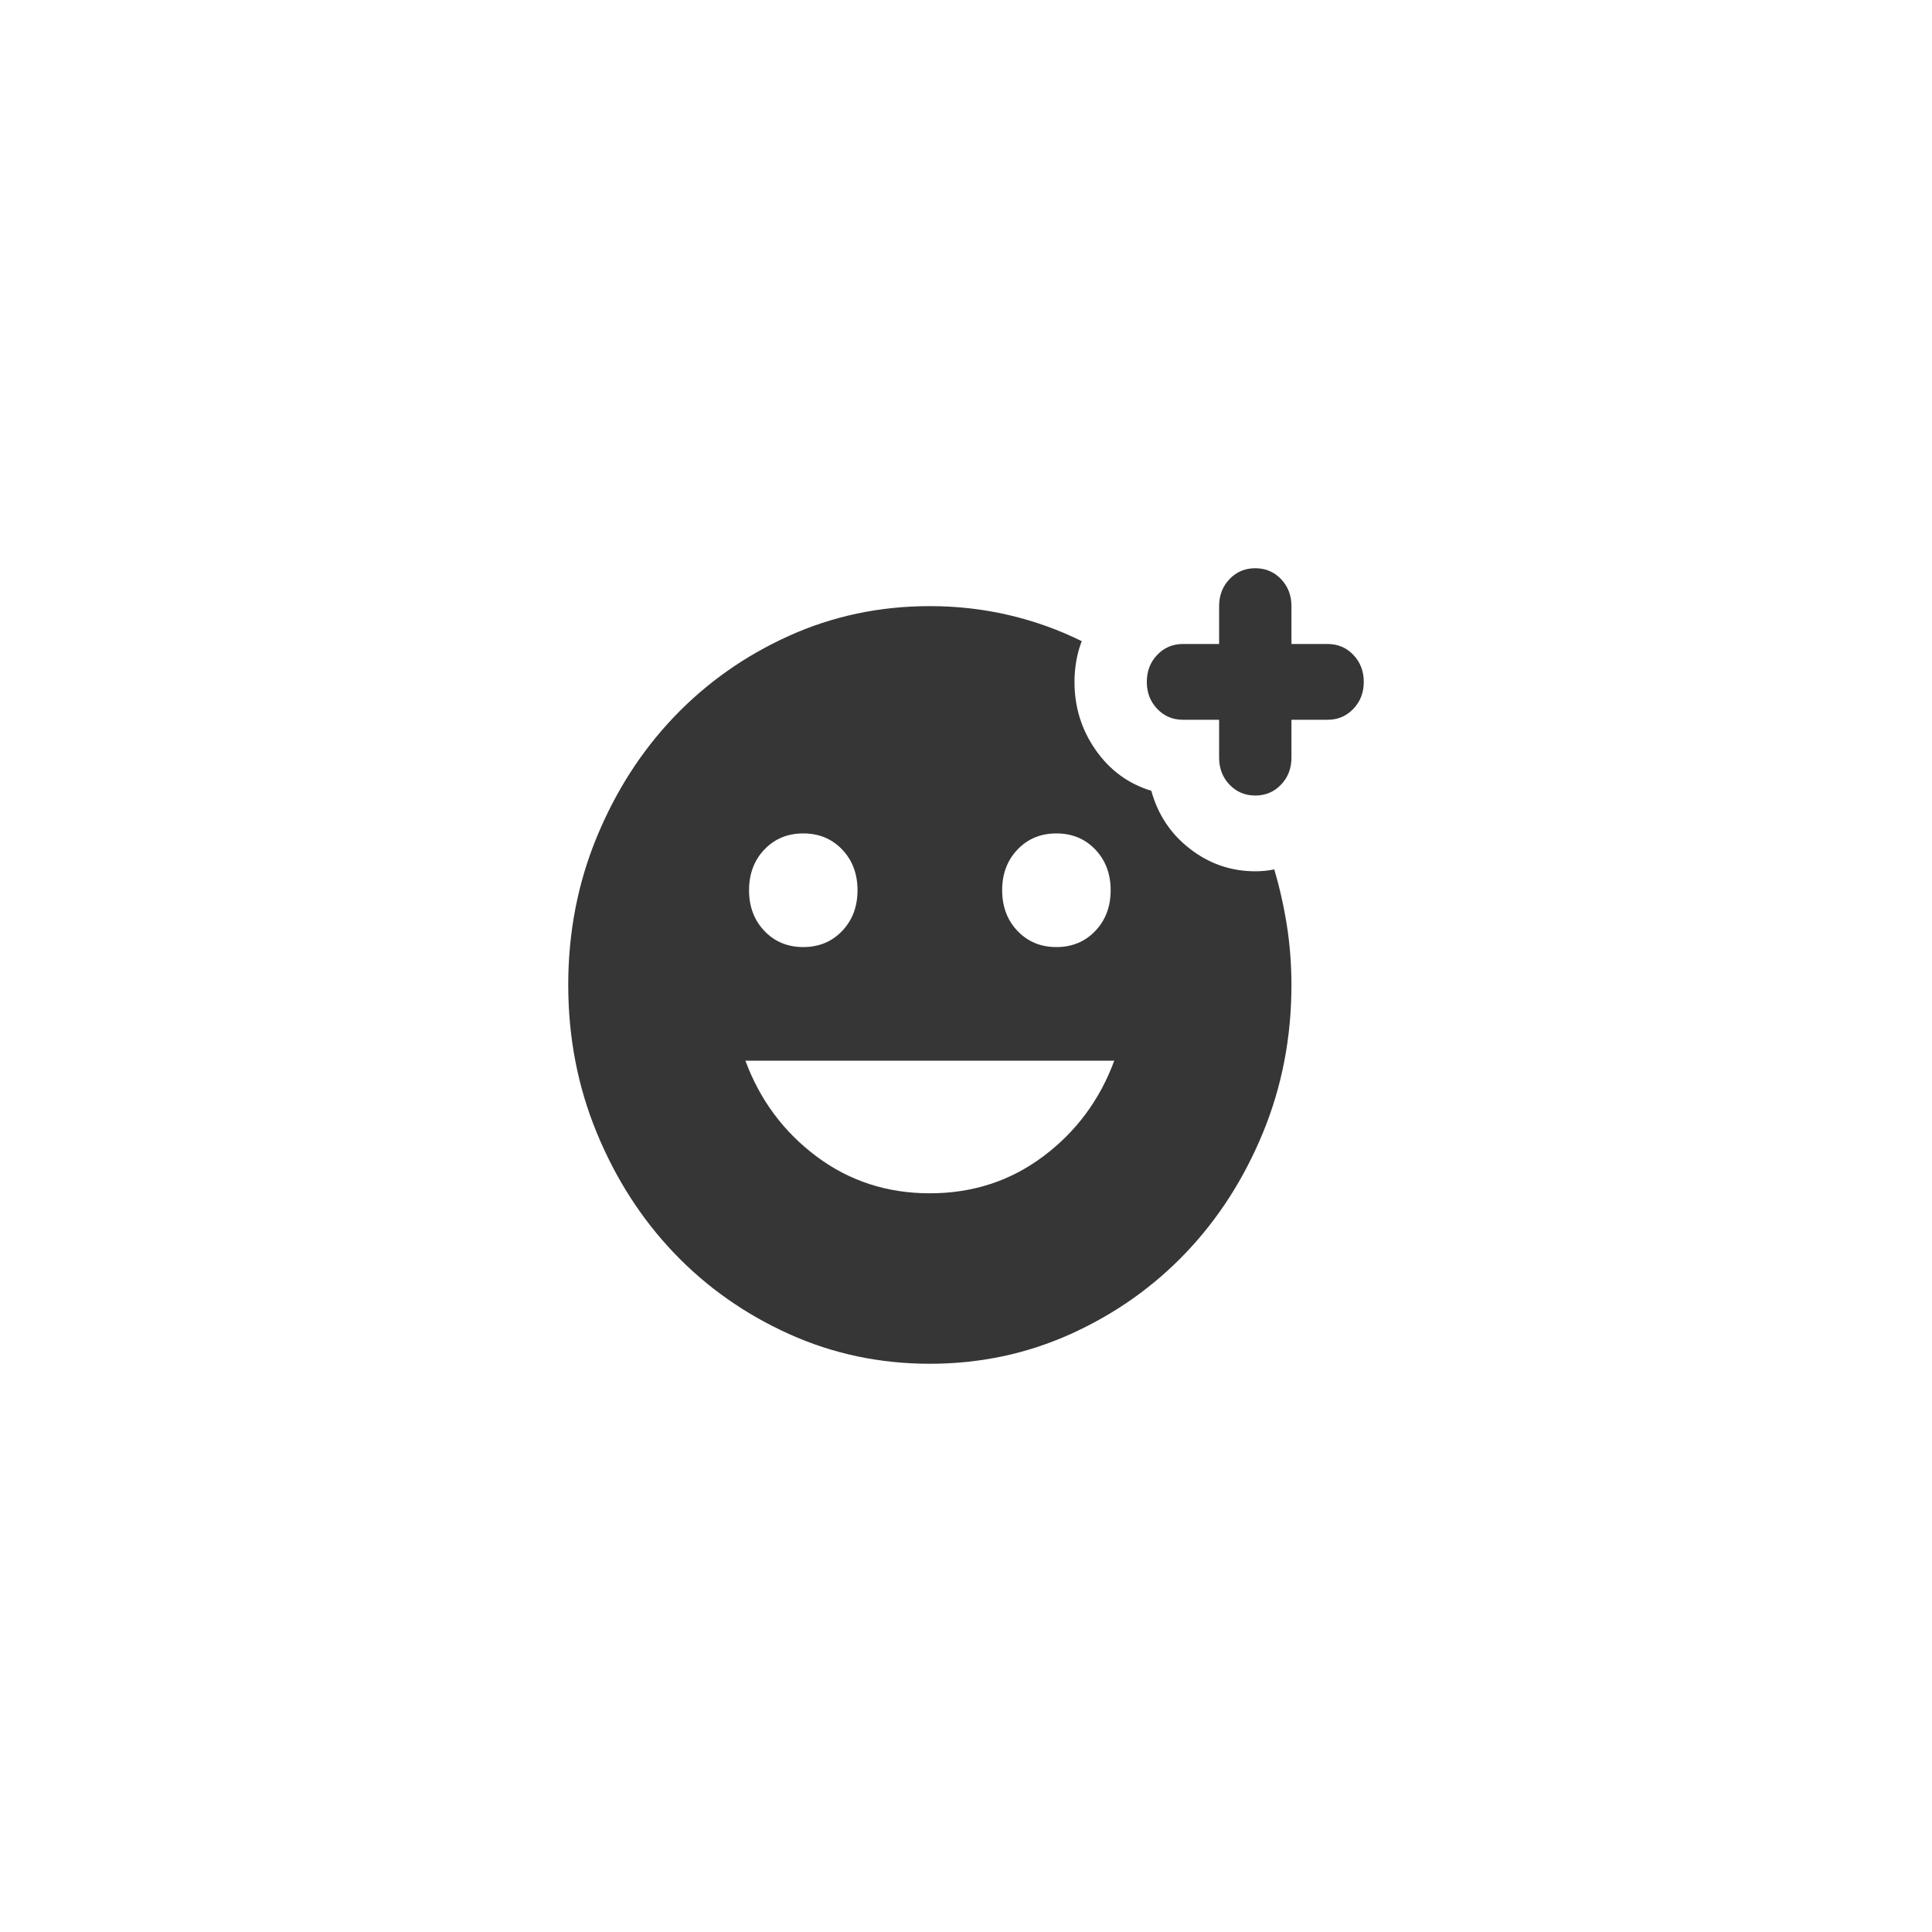 <svg width="85" height="85" viewBox="0 0 85 85" fill="none" xmlns="http://www.w3.org/2000/svg">
<g filter="url(#filter0_d_7140_18942)">
<path d="M53.636 21.667H52.045C51.595 21.667 51.217 21.507 50.913 21.187C50.607 20.868 50.455 20.472 50.455 20C50.455 19.528 50.607 19.132 50.913 18.812C51.217 18.493 51.595 18.333 52.045 18.333H53.636V16.667C53.636 16.194 53.789 15.798 54.094 15.478C54.399 15.159 54.776 15 55.227 15C55.678 15 56.056 15.159 56.36 15.478C56.666 15.798 56.818 16.194 56.818 16.667V18.333H58.409C58.86 18.333 59.237 18.493 59.542 18.812C59.847 19.132 60 19.528 60 20C60 20.472 59.847 20.868 59.542 21.187C59.237 21.507 58.86 21.667 58.409 21.667H56.818V23.333C56.818 23.806 56.666 24.202 56.36 24.522C56.056 24.841 55.678 25 55.227 25C54.776 25 54.399 24.841 54.094 24.522C53.789 24.202 53.636 23.806 53.636 23.333V21.667ZM40.909 50C38.708 50 36.64 49.562 34.705 48.687C32.769 47.812 31.085 46.625 29.653 45.125C28.222 43.625 27.088 41.861 26.254 39.833C25.418 37.806 25 35.639 25 33.333C25 31.028 25.418 28.861 26.254 26.833C27.088 24.806 28.222 23.042 29.653 21.542C31.085 20.042 32.769 18.854 34.705 17.978C36.64 17.104 38.708 16.667 40.909 16.667C42.102 16.667 43.263 16.798 44.39 17.062C45.516 17.326 46.583 17.708 47.591 18.208C47.485 18.486 47.405 18.778 47.352 19.083C47.299 19.389 47.273 19.694 47.273 20C47.273 21.111 47.584 22.111 48.207 23C48.83 23.889 49.646 24.486 50.653 24.792C50.945 25.847 51.515 26.701 52.364 27.353C53.212 28.007 54.167 28.333 55.227 28.333C55.36 28.333 55.499 28.327 55.646 28.313C55.791 28.299 55.93 28.278 56.062 28.25C56.301 29.056 56.487 29.882 56.619 30.73C56.752 31.577 56.818 32.444 56.818 33.333C56.818 35.639 56.4 37.806 55.565 39.833C54.73 41.861 53.597 43.625 52.165 45.125C50.733 46.625 49.049 47.812 47.114 48.687C45.178 49.562 43.11 50 40.909 50ZM46.477 31.667C47.167 31.667 47.737 31.431 48.188 30.958C48.638 30.486 48.864 29.889 48.864 29.167C48.864 28.444 48.638 27.847 48.188 27.375C47.737 26.903 47.167 26.667 46.477 26.667C45.788 26.667 45.218 26.903 44.767 27.375C44.316 27.847 44.091 28.444 44.091 29.167C44.091 29.889 44.316 30.486 44.767 30.958C45.218 31.431 45.788 31.667 46.477 31.667ZM35.341 31.667C36.03 31.667 36.6 31.431 37.051 30.958C37.502 30.486 37.727 29.889 37.727 29.167C37.727 28.444 37.502 27.847 37.051 27.375C36.6 26.903 36.03 26.667 35.341 26.667C34.651 26.667 34.081 26.903 33.631 27.375C33.18 27.847 32.955 28.444 32.955 29.167C32.955 29.889 33.18 30.486 33.631 30.958C34.081 31.431 34.651 31.667 35.341 31.667ZM40.909 42.5C42.792 42.5 44.455 41.958 45.9 40.875C47.345 39.792 48.386 38.389 49.023 36.667H32.795C33.432 38.389 34.473 39.792 35.918 40.875C37.363 41.958 39.026 42.5 40.909 42.5Z" fill="#363636"/>
</g>
<defs>
<filter id="filter0_d_7140_18942" x="0" y="0" width="85" height="85" filterUnits="userSpaceOnUse" color-interpolation-filters="sRGB">
<feFlood flood-opacity="0" result="BackgroundImageFix"/>
<feColorMatrix in="SourceAlpha" type="matrix" values="0 0 0 0 0 0 0 0 0 0 0 0 0 0 0 0 0 0 127 0" result="hardAlpha"/>
<feOffset dy="10"/>
<feGaussianBlur stdDeviation="12.5"/>
<feComposite in2="hardAlpha" operator="out"/>
<feColorMatrix type="matrix" values="0 0 0 0 0.38 0 0 0 0 0 0 0 0 0 1 0 0 0 1 0"/>
<feBlend mode="normal" in2="BackgroundImageFix" result="effect1_dropShadow_7140_18942"/>
<feBlend mode="normal" in="SourceGraphic" in2="effect1_dropShadow_7140_18942" result="shape"/>
</filter>
</defs>
</svg>
